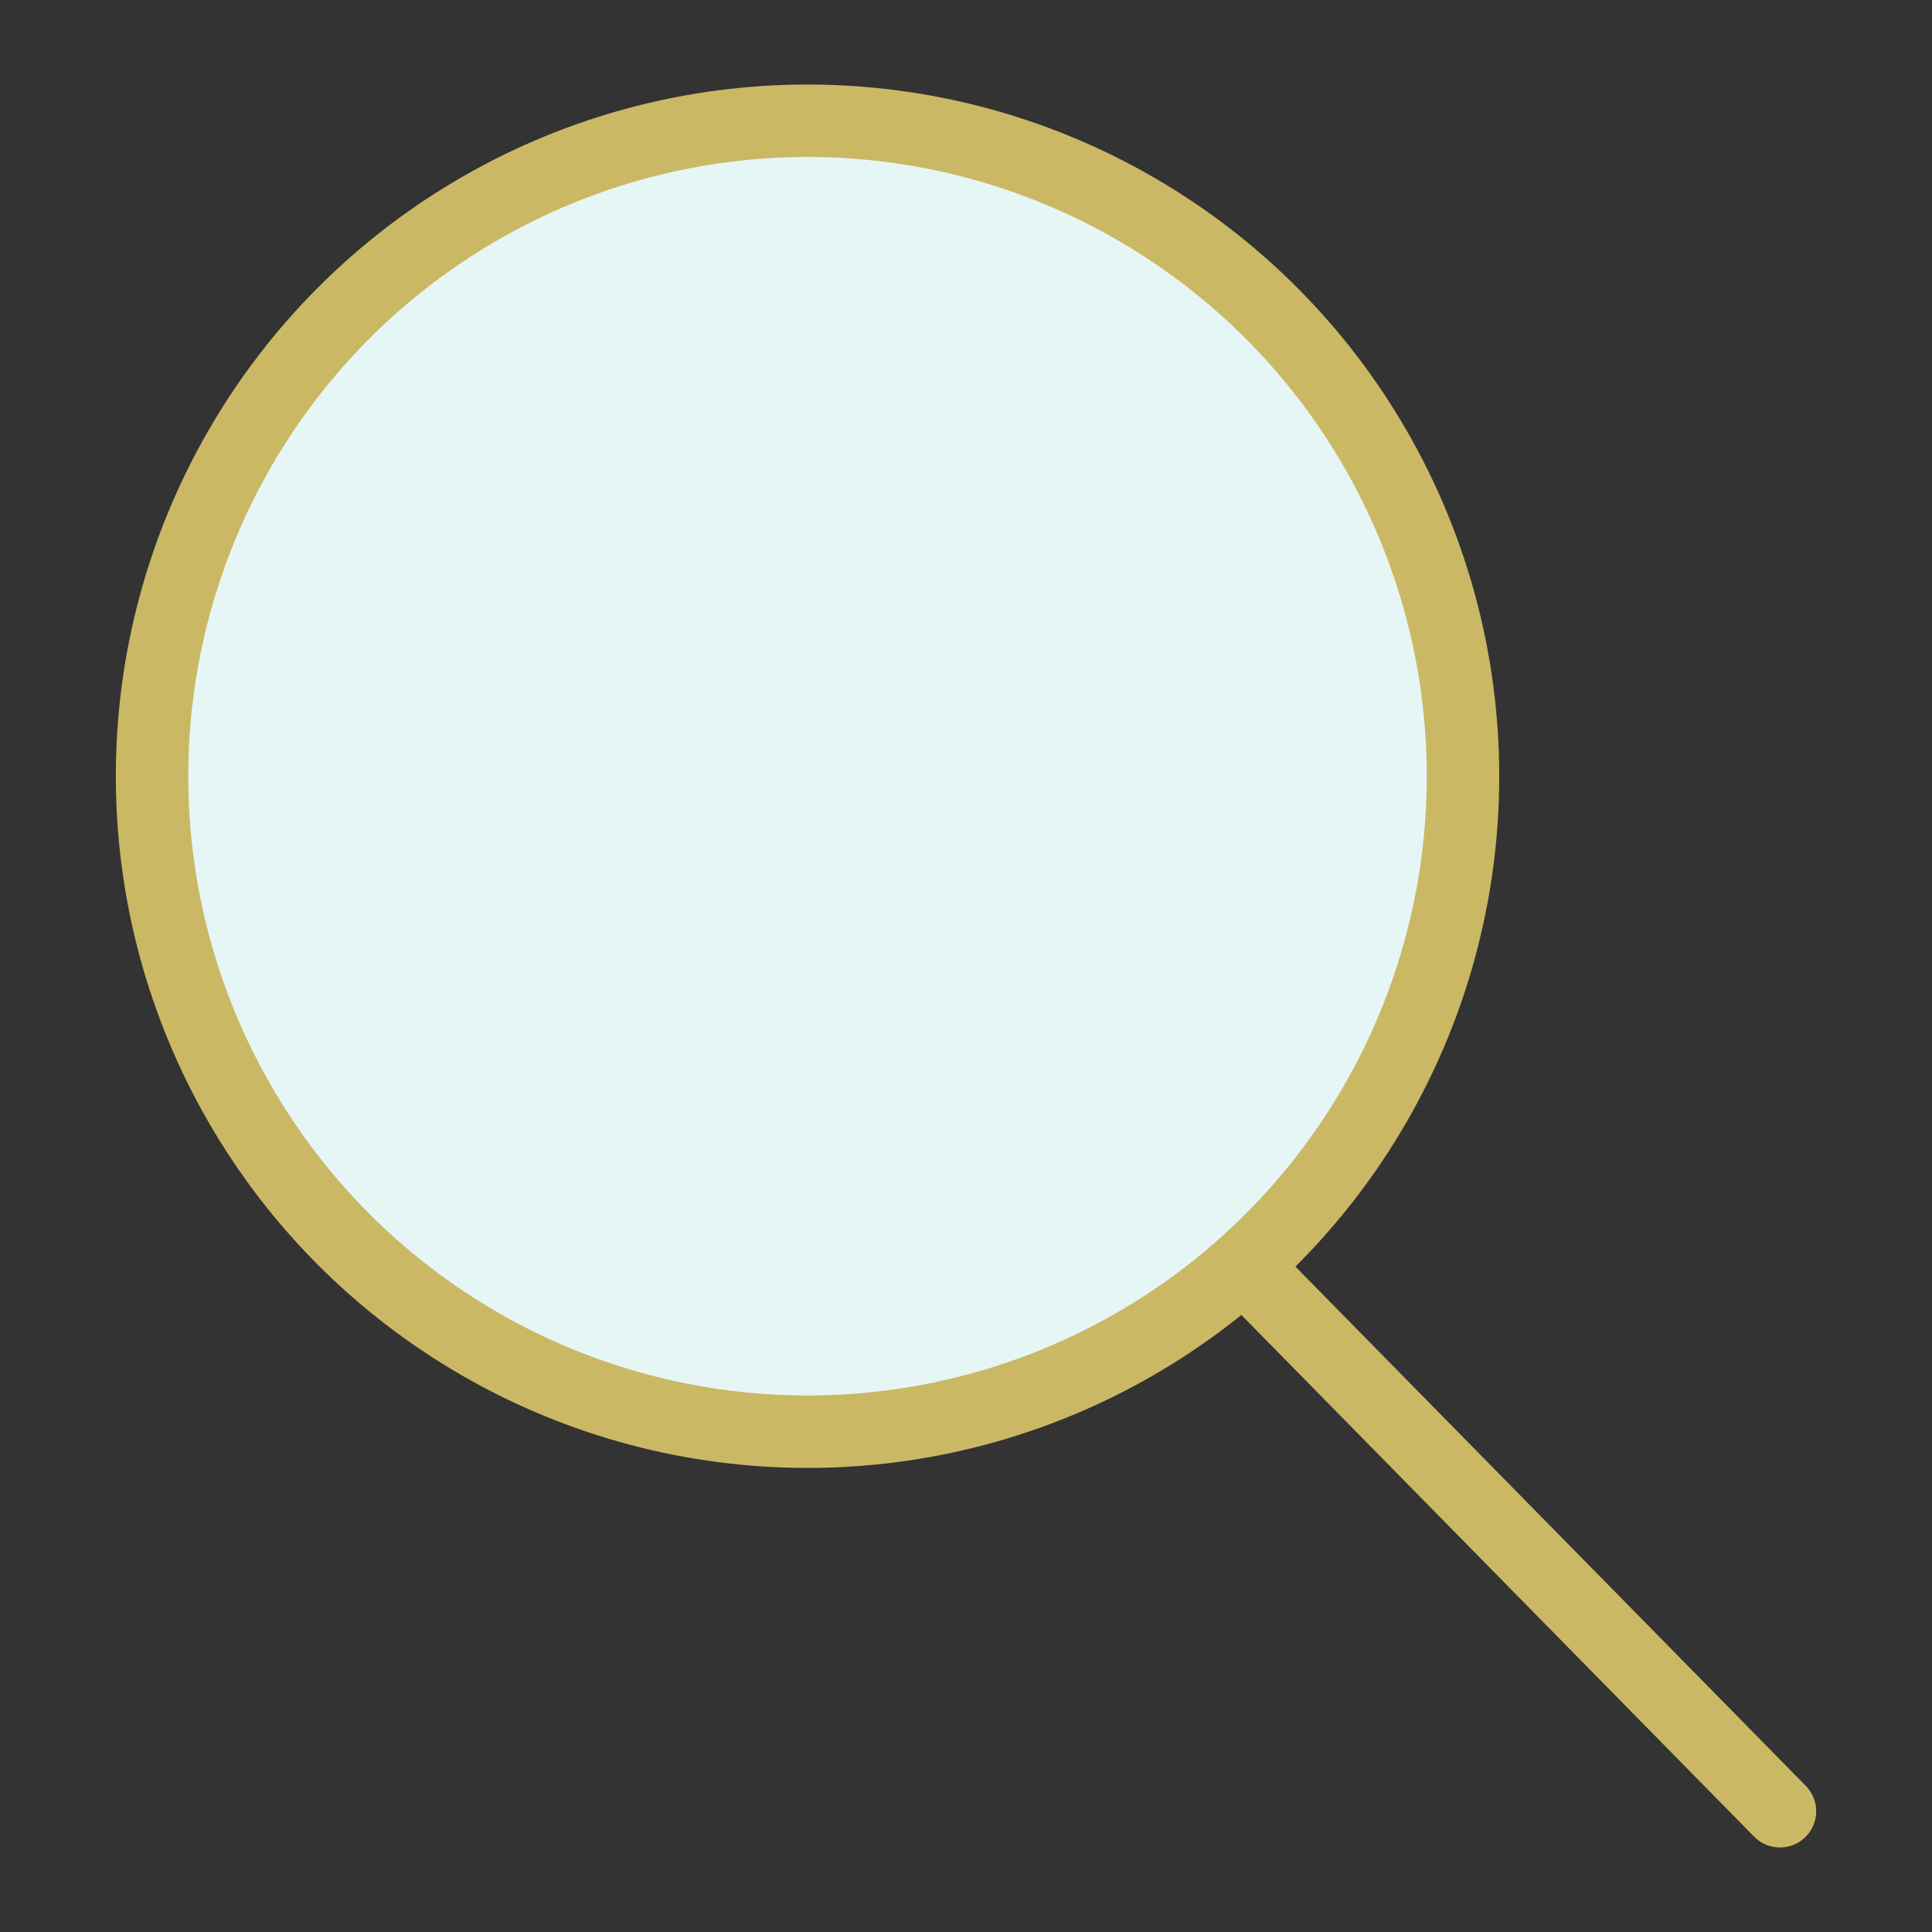 <?xml version="1.0" encoding="UTF-8"?> <svg xmlns="http://www.w3.org/2000/svg" id="Ebene_3" viewBox="0 0 40 40"><rect x="0" y="0" width="40" height="40" fill="#333333" stroke="none"/><line x1="25.747" y1="26.202" x2="36.852" y2="37.5" fill="#f6f4e2" stroke="#cab865" stroke-linecap="round" stroke-linejoin="round" stroke-width="1.5"></line><circle cx="16.719" cy="16.071" r="13.571" fill="#e6f6f5" stroke="#cab865" stroke-linecap="round" stroke-linejoin="round" stroke-width="1.5"></circle></svg> 